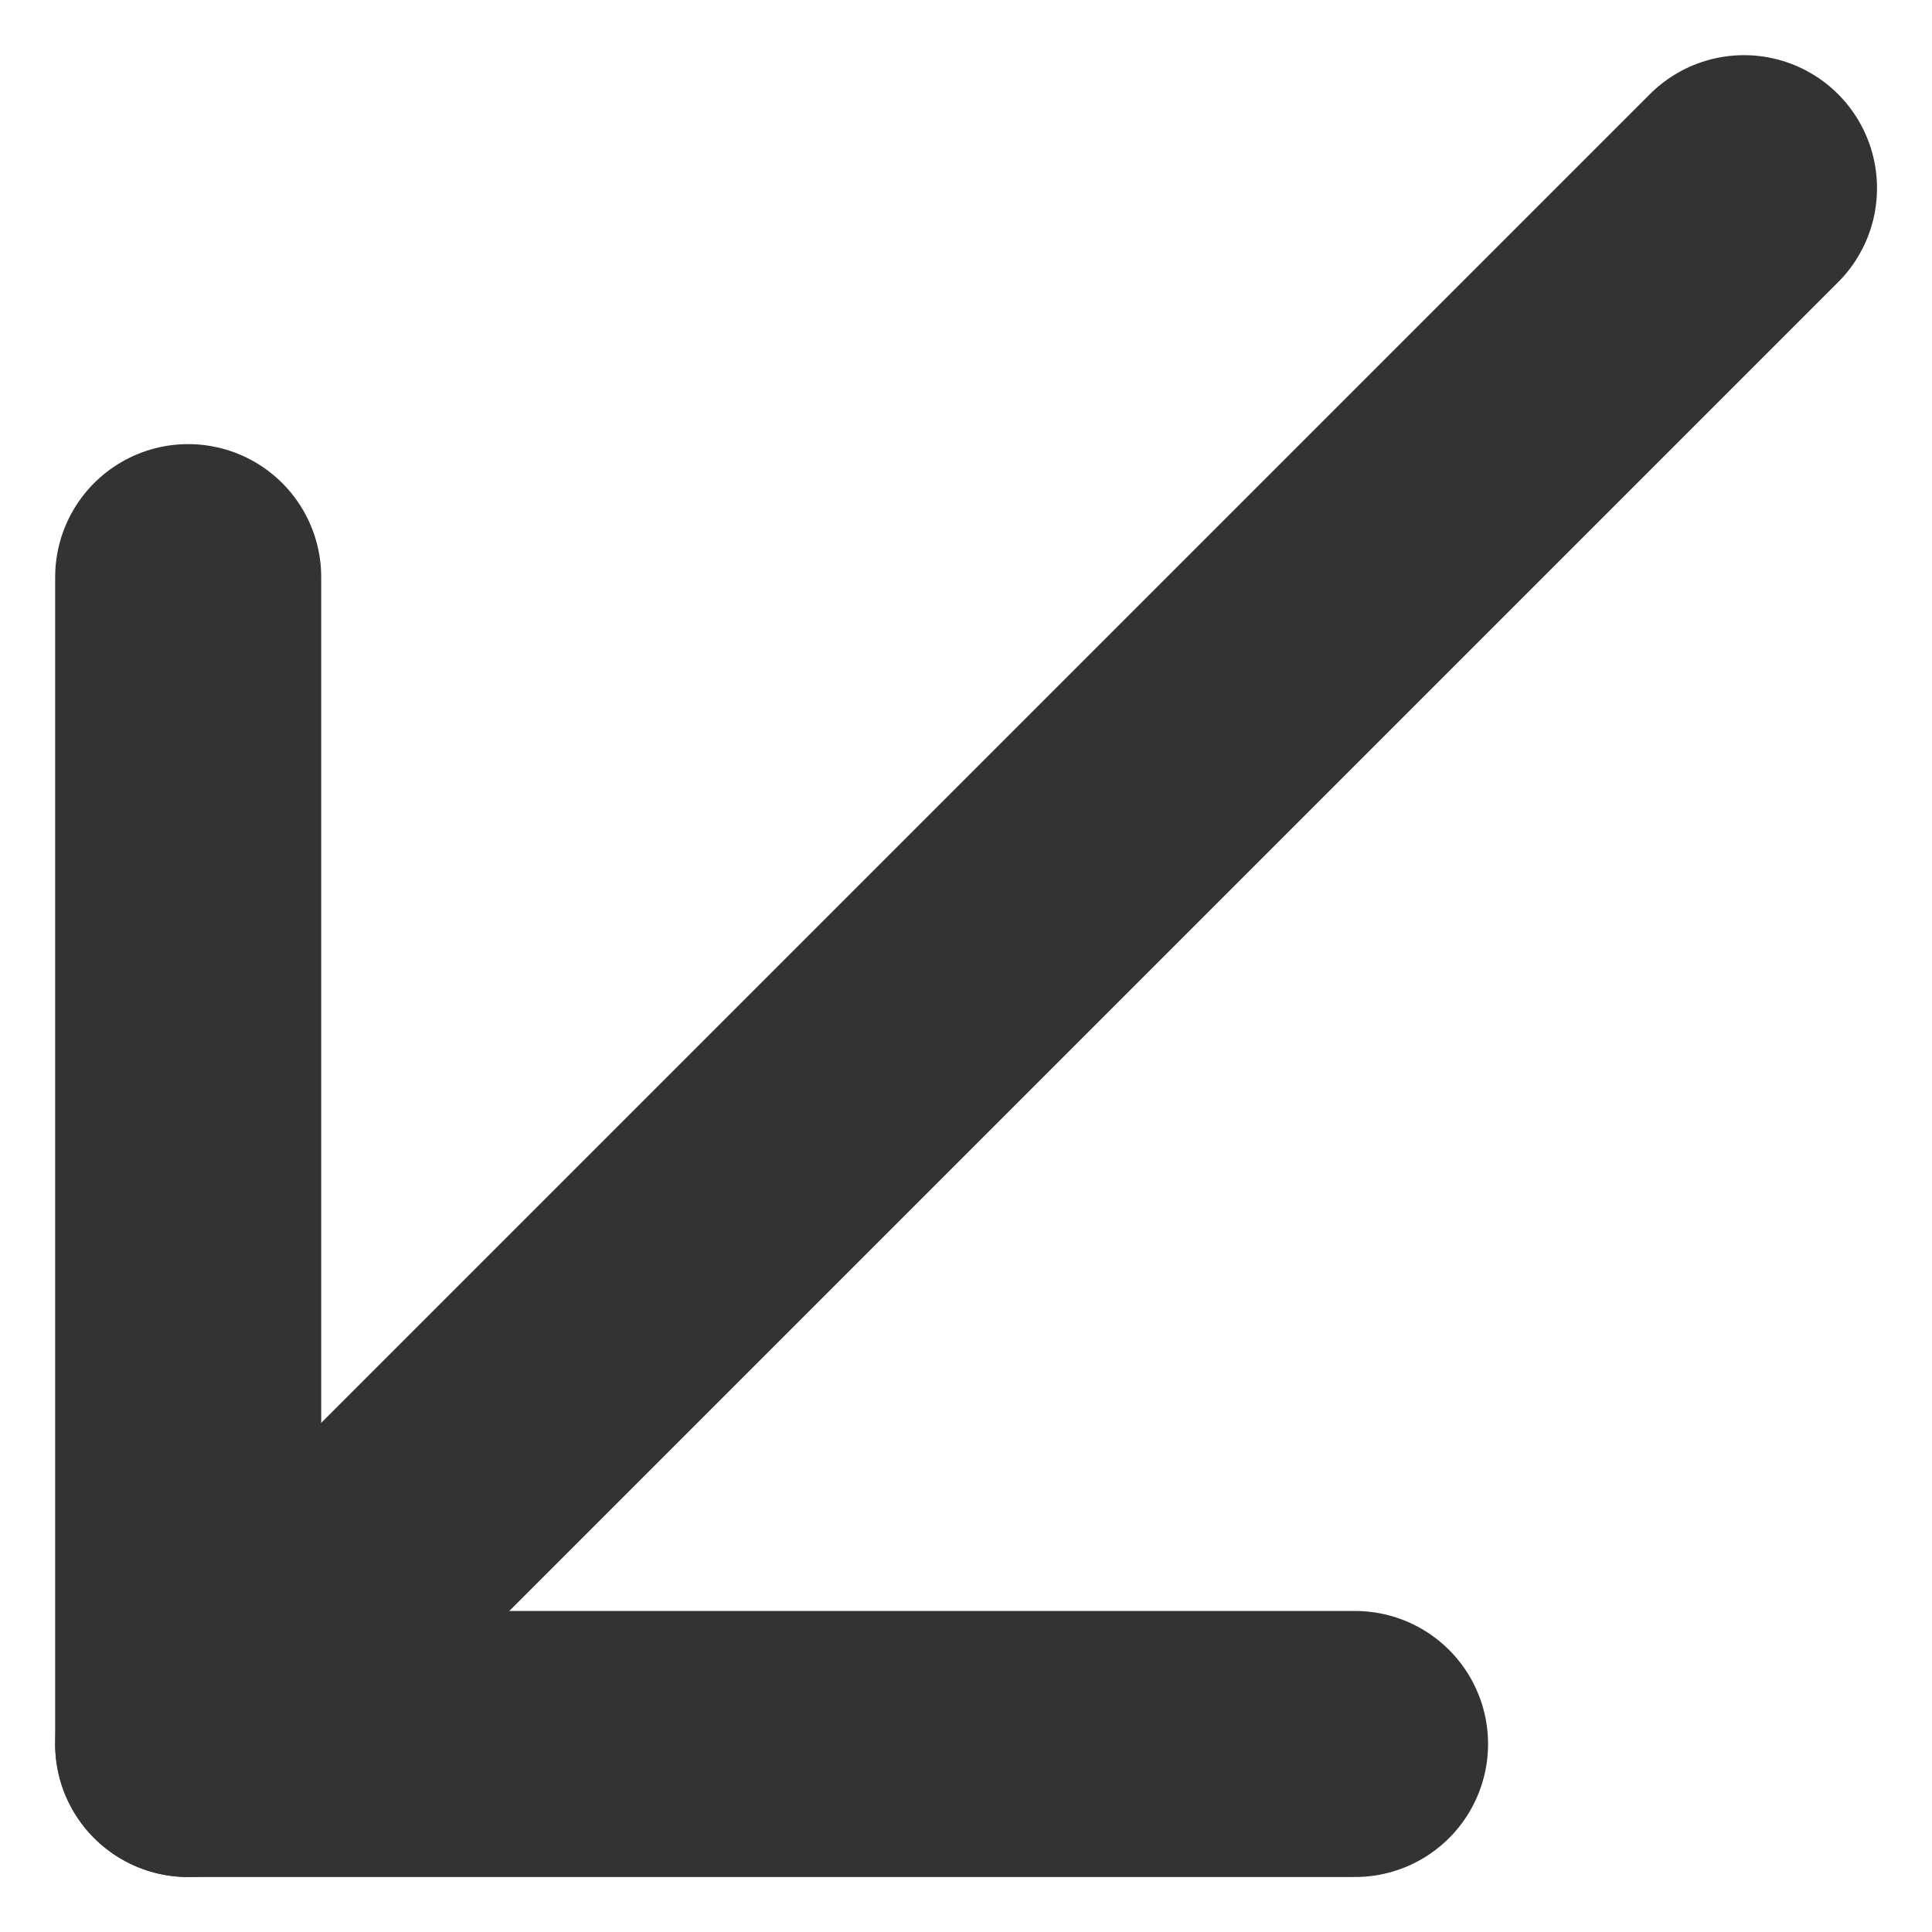 <svg xmlns="http://www.w3.org/2000/svg" width="10.893" height="10.893" viewBox="0 0 10.893 10.893">
  <g id="arrow-down-left_1_" transform="translate(1.061 1.061)">
    <path id="Shape_983_" d="M1426.872,11.6l-8.772,8.772" transform="translate(-1418.1 -11.6)" fill="none" stroke="#333" stroke-linecap="round" stroke-linejoin="round" stroke-width="1.5"/>
    <path id="Shape_982_" d="M1424.679,21.179H1418.1V14.6" transform="translate(-1418.1 -12.407)" fill="none" stroke="#333" stroke-linecap="round" stroke-linejoin="round" stroke-width="1.5"/>
  </g>
</svg>
